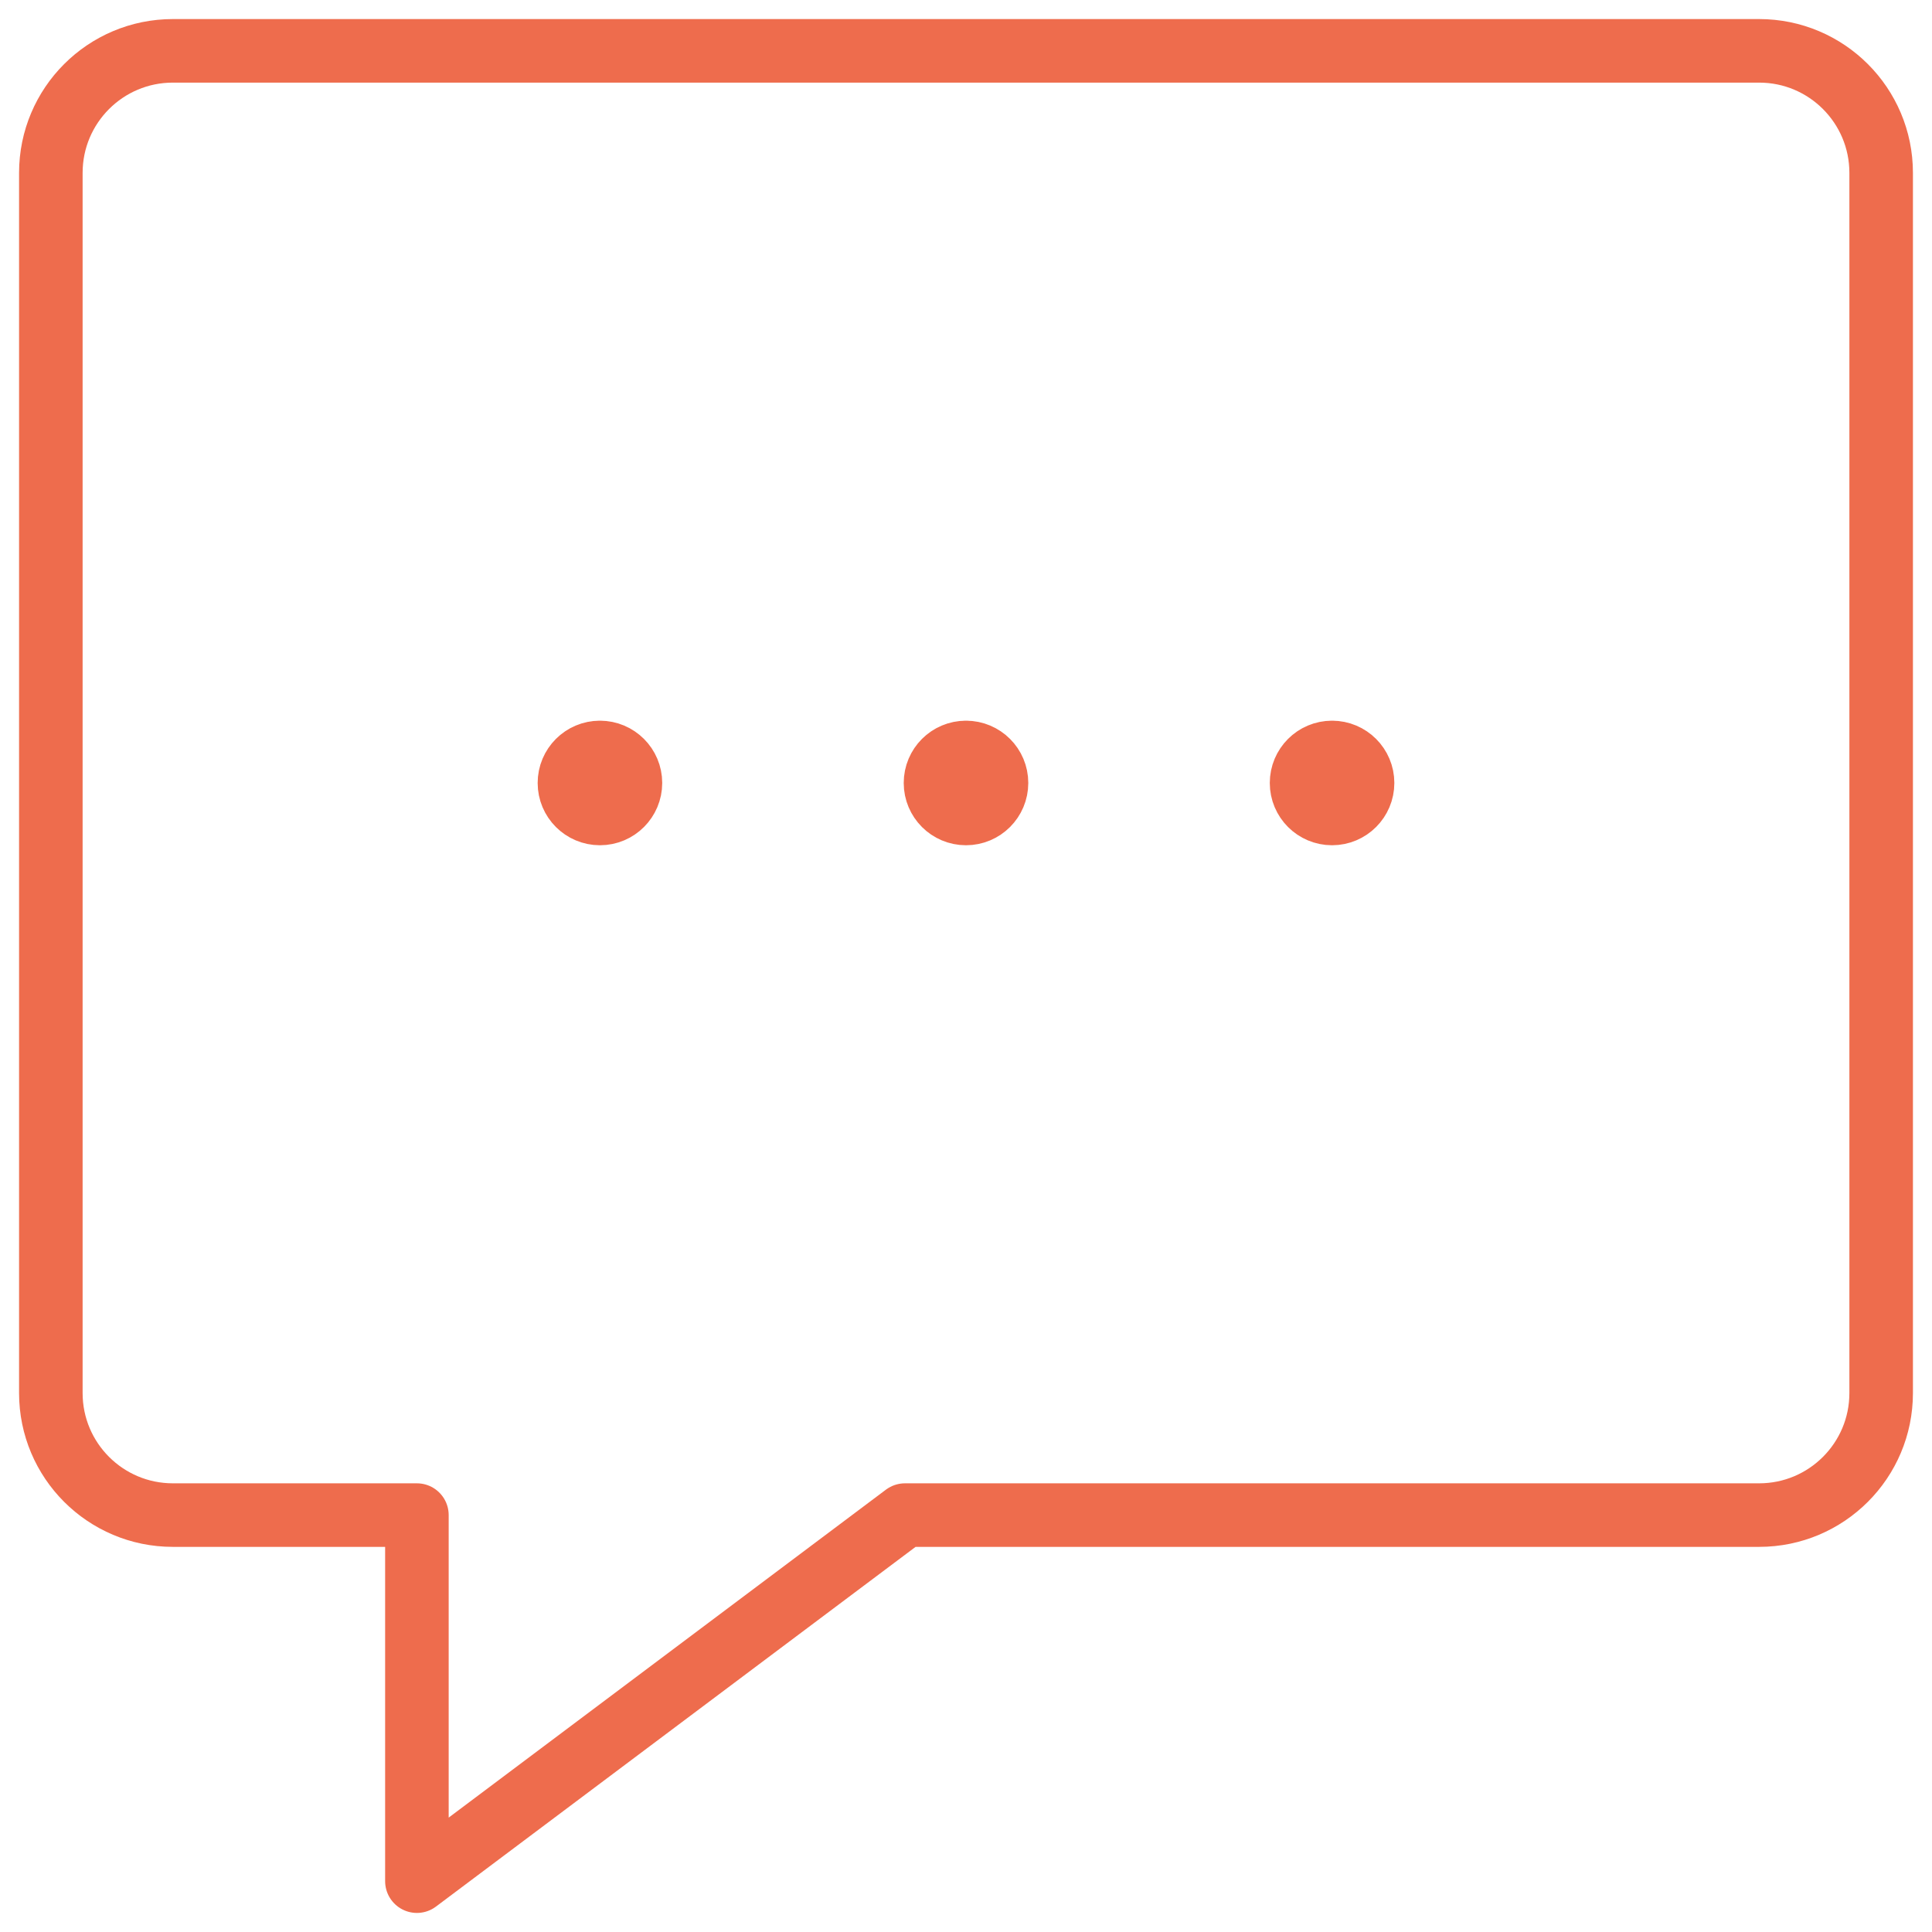 <?xml version="1.0" encoding="UTF-8"?> <svg xmlns="http://www.w3.org/2000/svg" xmlns:xlink="http://www.w3.org/1999/xlink" width="76px" height="76px" viewBox="0 0 76 76" version="1.1"><title>text us</title><defs><rect id="path-1" x="0" y="0" width="348" height="158" rx="12"></rect><filter x="-3.7%" y="-7.0%" width="107.5%" height="116.5%" filterUnits="objectBoundingBox" id="filter-2"><feMorphology radius="2" operator="erode" in="SourceAlpha" result="shadowSpreadOuter1"></feMorphology><feOffset dx="0" dy="2" in="shadowSpreadOuter1" result="shadowOffsetOuter1"></feOffset><feGaussianBlur stdDeviation="6" in="shadowOffsetOuter1" result="shadowBlurOuter1"></feGaussianBlur><feColorMatrix values="0 0 0 0 0 0 0 0 0 0 0 0 0 0 0 0 0 0 0.4 0" type="matrix" in="shadowBlurOuter1"></feColorMatrix></filter></defs><g id="Classic-Collision-✅" stroke="none" stroke-width="1" fill="none" fill-rule="evenodd"><g id="CC---M---ContactUs---08" transform="translate(-43, -1549)"><rect fill="#FFFFFF" x="0" y="0" width="390" height="2865"></rect><g id="Talk-To-Us" transform="translate(21, 1283)"><g id="Text-Us" transform="translate(0, 237)"><g id="Rectangle"><use fill="black" fill-opacity="1" filter="url(#filter-2)" xlink:href="#path-1"></use><use fill="#FFFFFF" fill-rule="evenodd" xlink:href="#path-1"></use></g><g id="text-us" transform="translate(24, 31)" stroke="#EE6C4D" stroke-linecap="round" stroke-linejoin="round" stroke-width="2.5"><path d="M67.2,57.6 L33.6,57.6 L14.4,72 L14.4,57.6 L4.8,57.6 C2.149,57.6 0,55.451 0,52.8 L0,4.8 C0,2.149 2.149,0 4.8,0 L67.2,0 C69.851,0 72,2.149 72,4.8 L72,52.8 C72,55.451 69.851,57.6 67.2,57.6 Z" id="Path"></path><path d="M21.6,27.6 C20.937,27.6 20.4,28.137 20.4,28.8 C20.4,29.463 20.937,30 21.6,30 C22.263,30 22.8,29.463 22.8,28.8 C22.8,28.137 22.263,27.6 21.6,27.6" id="Path"></path><path d="M36,27.6 C35.337,27.6 34.8,28.137 34.8,28.8 C34.8,29.463 35.337,30 36,30 C36.663,30 37.2,29.463 37.2,28.8 C37.2,28.137 36.663,27.6 36,27.6" id="Path"></path><path d="M50.4,27.6 C49.737,27.6 49.2,28.137 49.2,28.8 C49.2,29.463 49.737,30 50.4,30 C51.063,30 51.6,29.463 51.6,28.8 C51.6,28.137 51.063,27.6 50.4,27.6" id="Path"></path></g></g></g></g></g></svg> 
